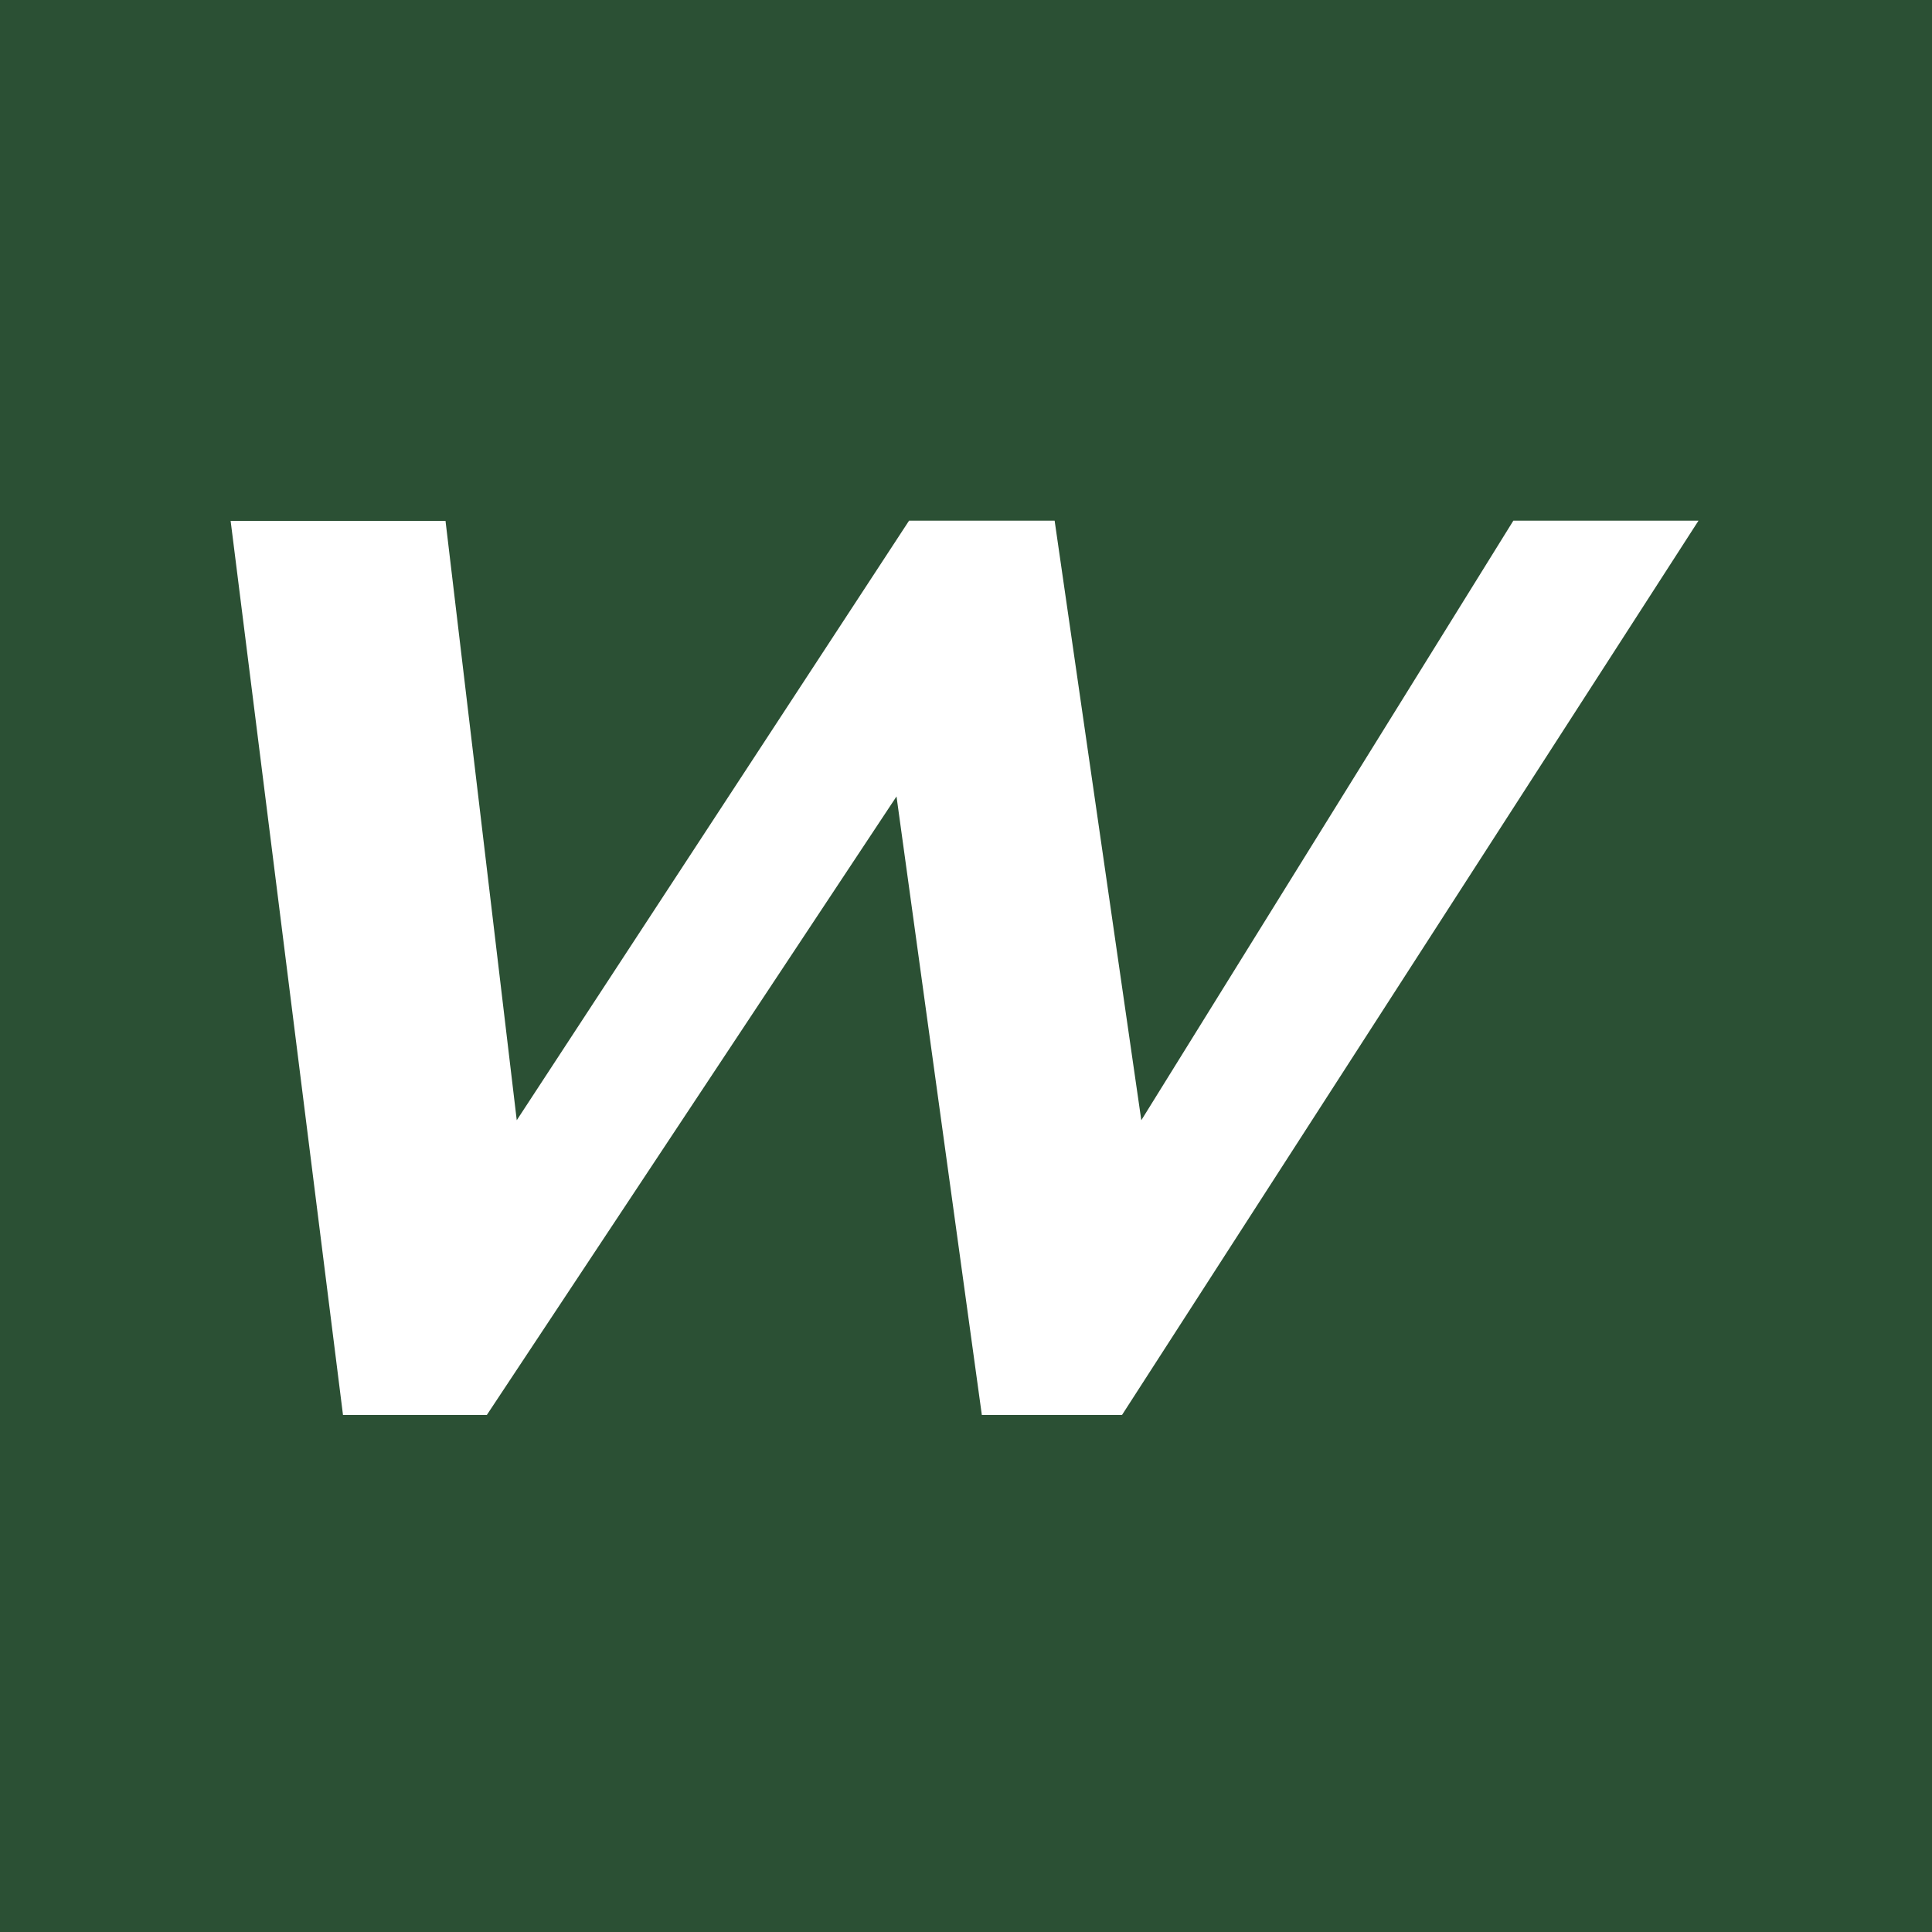 <svg xmlns="http://www.w3.org/2000/svg" width="512" height="512" viewBox="0 0 512 512" fill="none"><rect width="512" height="512" fill="#2B5034"></rect><path d="M129.015 374.983L237.585 211.064L260.199 374.983H297.344L450.12 137.983H401.054L302.461 296.872L279.488 137.983H240.91L136.945 296.872L118.066 138.034H61.12L90.898 374.983H129.015Z" fill="white"></path></svg>